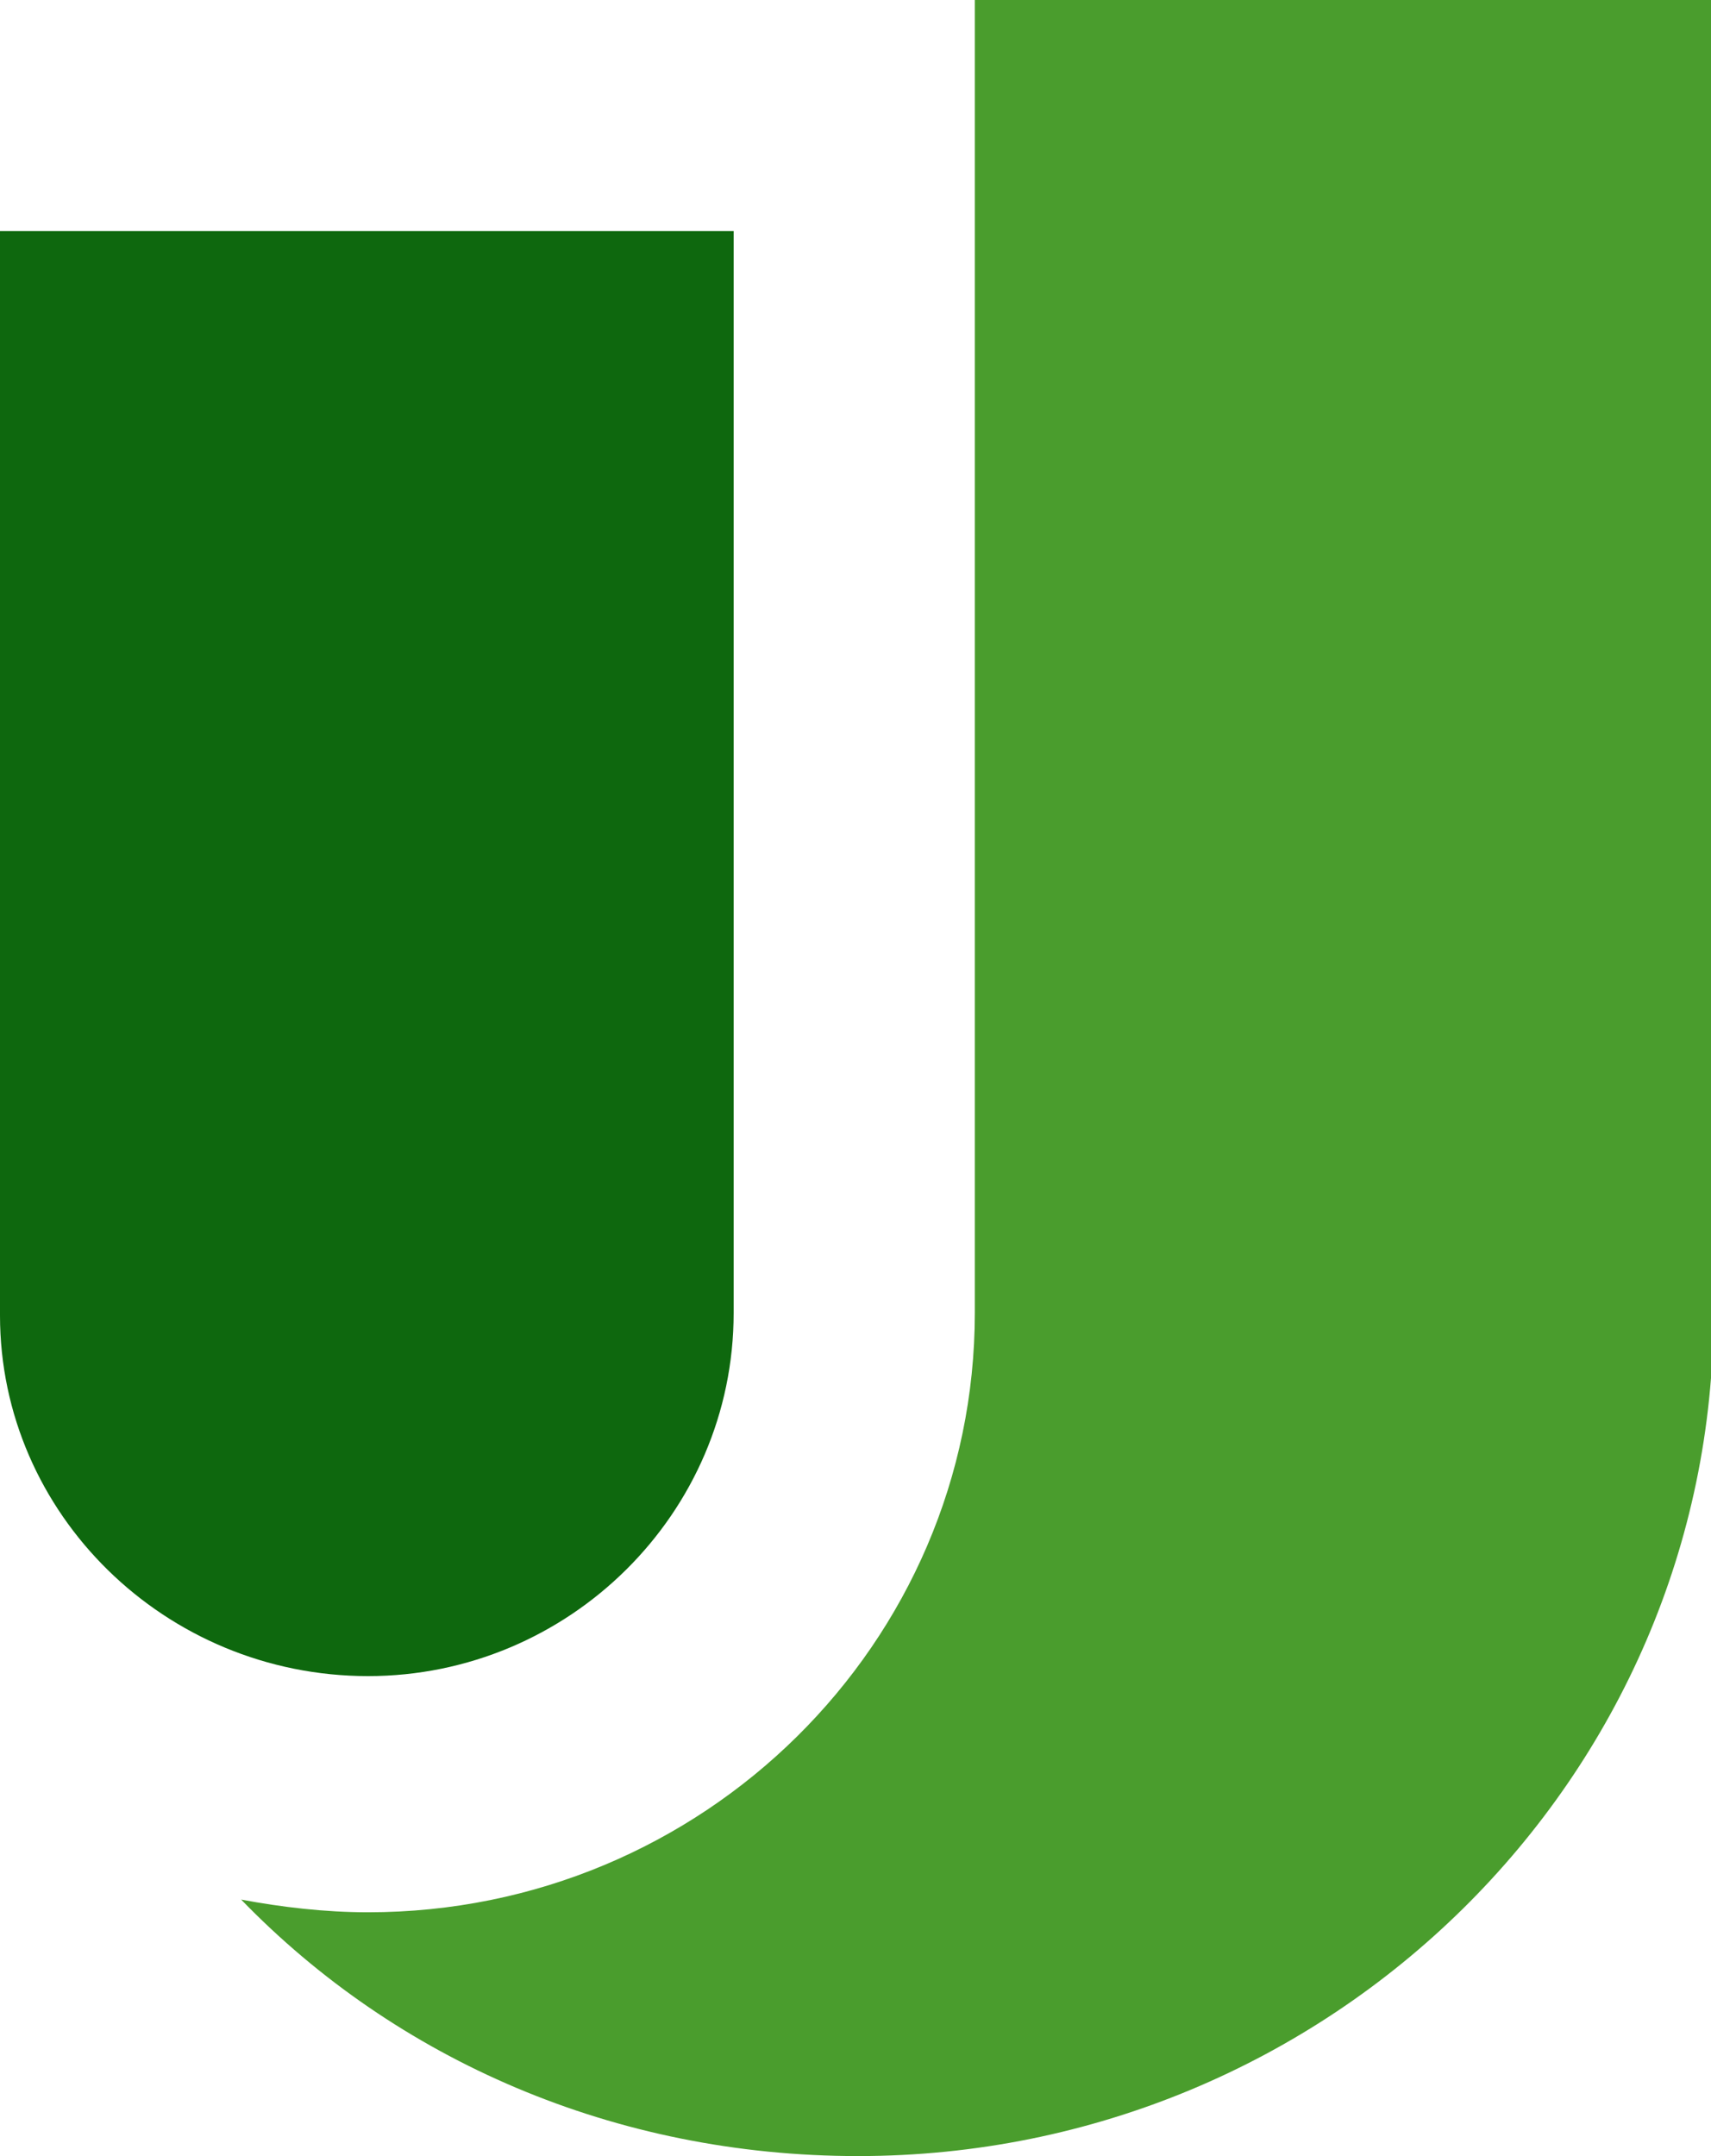 <svg xmlns:x="ns_extend;" xmlns:i="ns_ai;" xmlns:graph="ns_graphs;" xmlns="http://www.w3.org/2000/svg" xmlns:xlink="http://www.w3.org/1999/xlink" id="Layer_1" x="0px" y="0px" viewBox="0 0 67.4 84.9" style="enable-background:new 0 0 67.4 84.9;" xml:space="preserve"> <style type="text/css">  .st0{fill:#4A9D2D;}	.st1{fill:#0E680E;} </style>  <g>  <path class="st0" d="M38.4,0v51.7c0,13-10.7,23.6-23.9,23.6c-1.7,0-3.4-0.2-5-0.5c6.1,6.3,14.7,10.1,24.3,10.1  c18.6,0,33.7-14.9,33.7-33.2V0H38.4z M38.4,0">  </path>  <path class="st1" d="M14.5,66C6.5,66,0,59.6,0,51.8V9.1h28.9v42.6C28.9,59.6,22.4,66,14.5,66L14.5,66z M14.5,66">  </path> </g></svg>